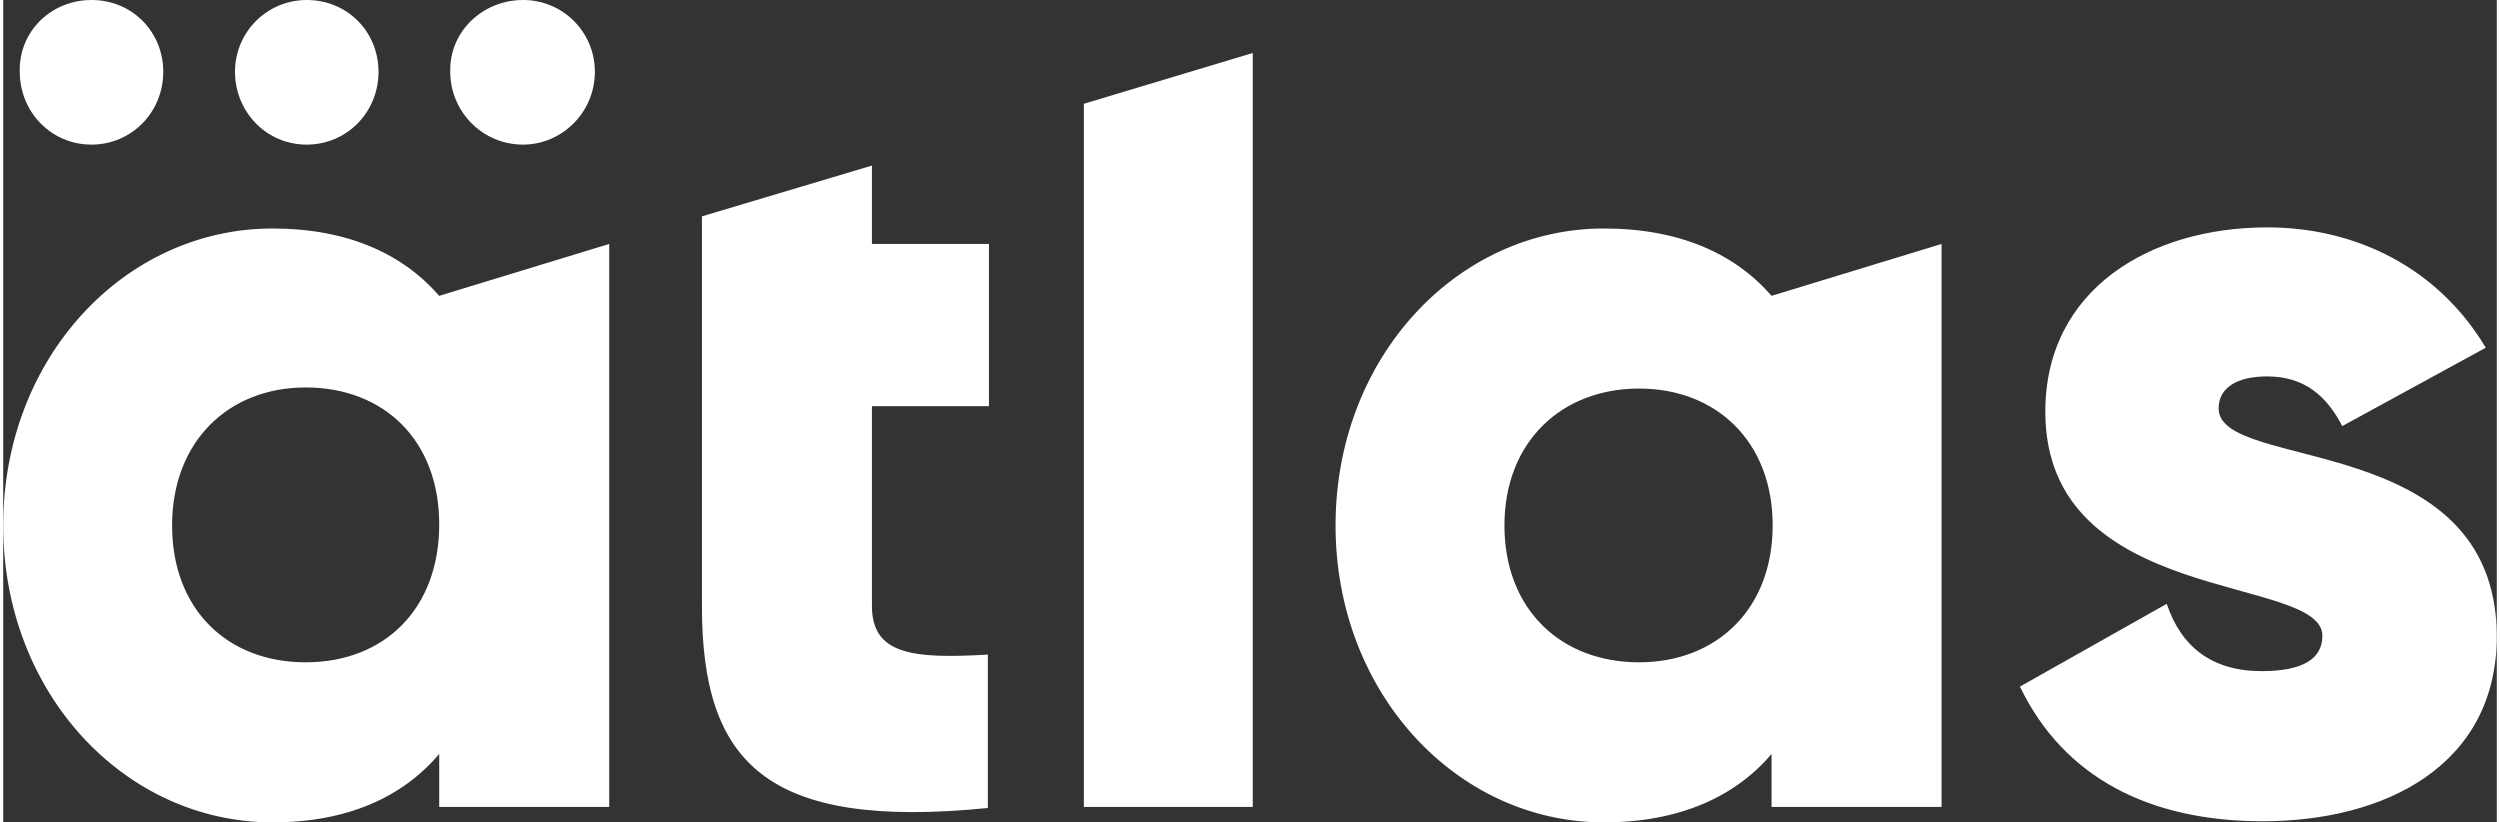 <svg xmlns="http://www.w3.org/2000/svg" xmlns:xlink="http://www.w3.org/1999/xlink" xmlns:xodm="http://www.corel.com/coreldraw/odm/2003" xml:space="preserve" width="152px" height="50px" fill-rule="evenodd" clip-rule="evenodd" viewBox="0 0 22.59 7.45"><rect x="0" y="0" width="22.59" height="7.45" fill="#333333" stroke="none"/> <g id="Layer_x0020_1">  <g id="_2290894063008"> <g> <path fill="white" d="M4.71 0c0.36,0 0.65,0.29 0.65,0.65 0,0.37 -0.3,0.66 -0.65,0.66 -0.37,0 -0.66,-0.3 -0.66,-0.66 -0.01,-0.36 0.29,-0.65 0.66,-0.65z"></path> <path fill="white" d="M0.8 0c0.37,0 0.65,0.29 0.65,0.65 0,0.37 -0.29,0.66 -0.65,0.66 -0.37,0 -0.65,-0.3 -0.65,-0.66 -0.01,-0.36 0.28,-0.65 0.65,-0.65z"></path> <path fill="white" d="M2.75 0c0.37,0 0.65,0.29 0.65,0.65 0,0.37 -0.29,0.66 -0.65,0.66 -0.37,0 -0.65,-0.3 -0.65,-0.66 0,-0.36 0.29,-0.65 0.65,-0.65z"></path> <g> <g> <path fill="white" fill-rule="nonzero" d="M2.44 2.07c-1.34,0 -2.44,1.17 -2.44,2.69 0,1.52 1.1,2.69 2.44,2.69 0.68,0 1.18,-0.23 1.51,-0.62l0 0.48 1.54 0 0 -5.1 -1.54 0.47c-0.33,-0.38 -0.83,-0.61 -1.51,-0.61zm0.3 3.93c-0.71,0 -1.21,-0.48 -1.21,-1.24 0,-0.76 0.51,-1.25 1.21,-1.25 0.71,0 1.21,0.48 1.21,1.24 0,0.77 -0.5,1.25 -1.21,1.25zm5.13 -4.5l-1.54 0.46c0,0.81 0,0.91 0,1.73l0 0.69 0 1.11c0,1.42 0.58,2.03 2.59,1.83l0 -1.39c-0.68,0.04 -1.05,0 -1.05,-0.44l0 -1.81 1.06 0 0 -1.47 -1.06 0 0 -0.71zm1.92 5.81l1.53 0 0 -6.83 -1.53 0.46 0 6.37zm10.28 -3.61c0,-0.19 0.17,-0.29 0.44,-0.29 0.34,0 0.54,0.18 0.68,0.45l1.3 -0.71c-0.43,-0.72 -1.17,-1.09 -1.98,-1.09 -1.06,0 -2.01,0.56 -2.01,1.67 0,1.77 2.51,1.47 2.51,2.03 0,0.21 -0.18,0.32 -0.55,0.32 -0.45,0 -0.73,-0.22 -0.86,-0.61l-1.33 0.75c0.4,0.83 1.18,1.22 2.2,1.22 1.1,0 2.12,-0.5 2.12,-1.68 -0.01,-1.87 -2.52,-1.48 -2.52,-2.06zm-5.57 -1.63c-1.33,0 -2.43,1.17 -2.43,2.69 0,1.52 1.1,2.69 2.43,2.69 0.68,0 1.19,-0.23 1.52,-0.62l0 0.48 1.54 0 0 -5.1 -1.54 0.47c-0.33,-0.38 -0.83,-0.61 -1.52,-0.61zm0.32 3.93c-0.71,0 -1.22,-0.48 -1.22,-1.24 0,-0.76 0.52,-1.24 1.22,-1.24 0.7,0 1.21,0.48 1.21,1.24 0,0.76 -0.51,1.24 -1.21,1.24z"></path> </g> </g> </g> </g> </g> </svg>